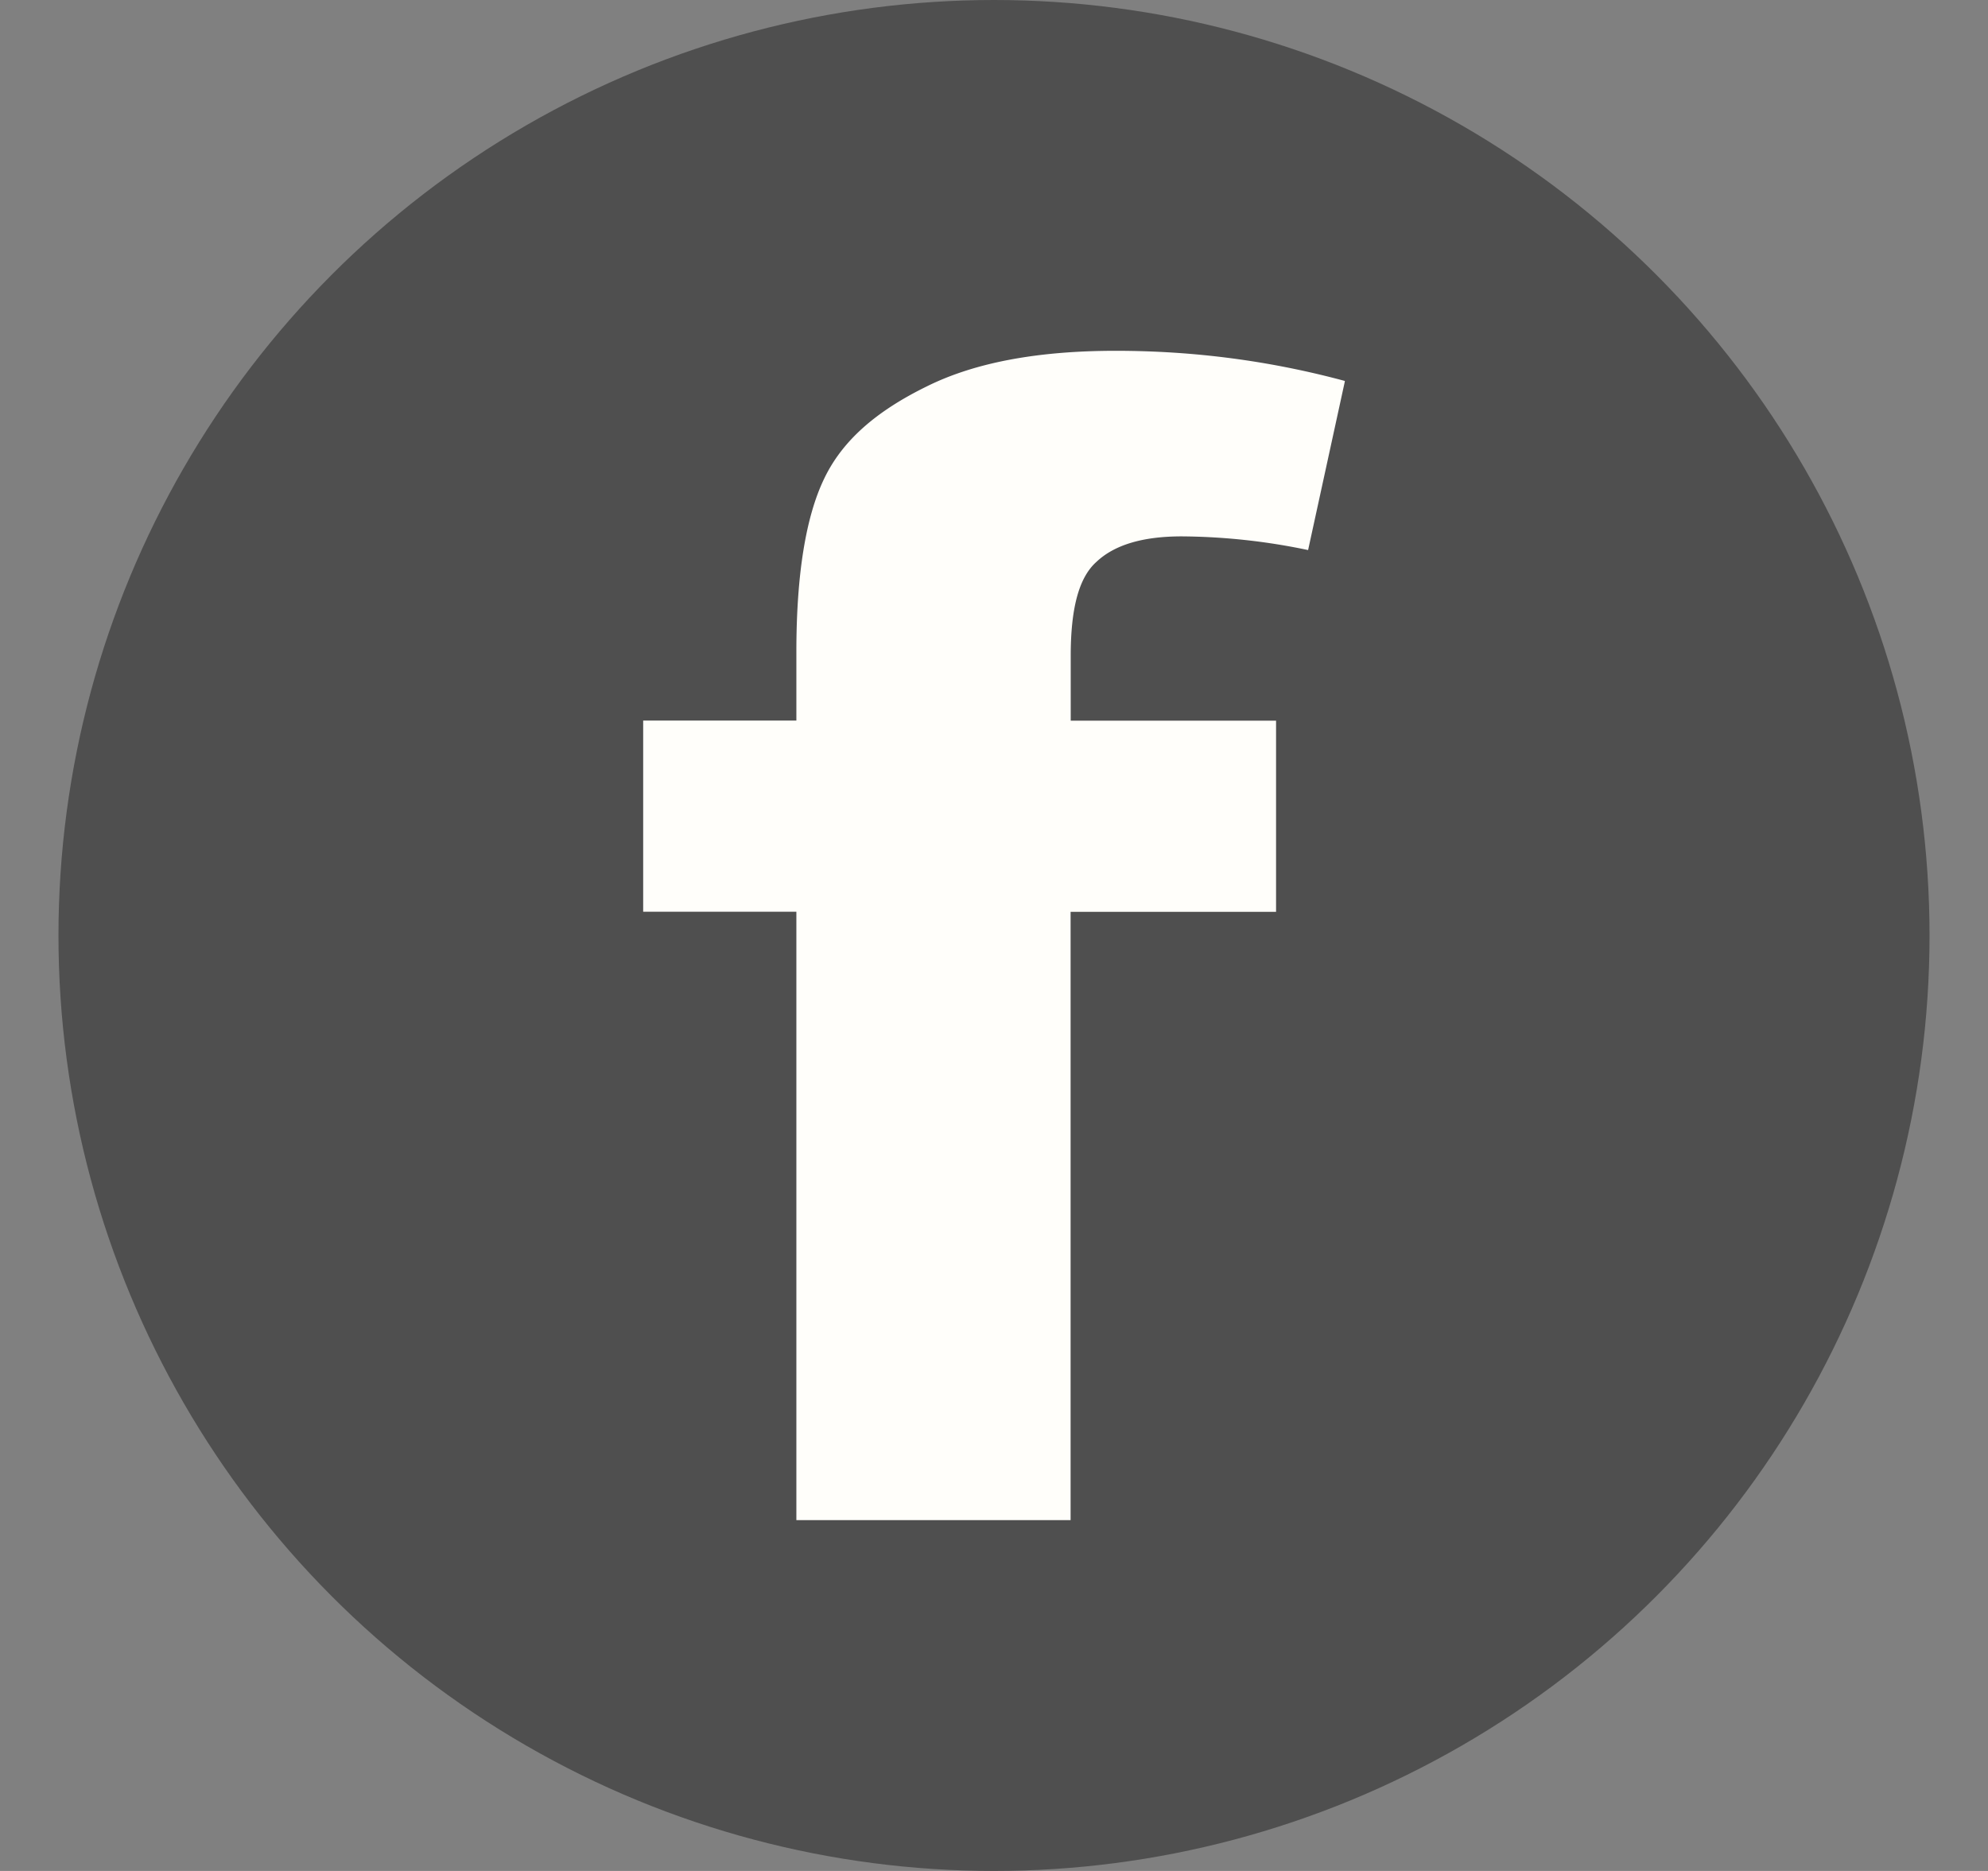 <svg width="17" height="16" viewBox="0 0 17 16" fill="none" xmlns="http://www.w3.org/2000/svg">
    <rect x="0" y="0" width="17" height="16" fill="#808080" stroke="none"/>
    <circle cx="8.5" cy="8" r="8" fill="#4F4F4F"/>
    <g clip-path="url(#brhe5f49da)">
        <path d="M5.5 6.162h1.31v-.588c0-.665.082-1.157.237-1.479.157-.33.449-.58.877-.79C8.342 3.097 8.884 3 9.54 3c.67 0 1.319.085 1.961.258l-.315 1.446a5.4 5.4 0 0 0-1.08-.117c-.342 0-.58.076-.73.218-.154.137-.22.407-.22.806v.552h1.756v1.635H9.155V14H6.81V7.797H5.5V6.162z" fill="#FFFEFA"/>
    </g>
    <defs>
        <clipPath id="brhe5f49da">
            <path fill="#fff" transform="translate(5.5 2)" d="M0 0h6v11H0z"/>
        </clipPath>
    </defs>
</svg>
